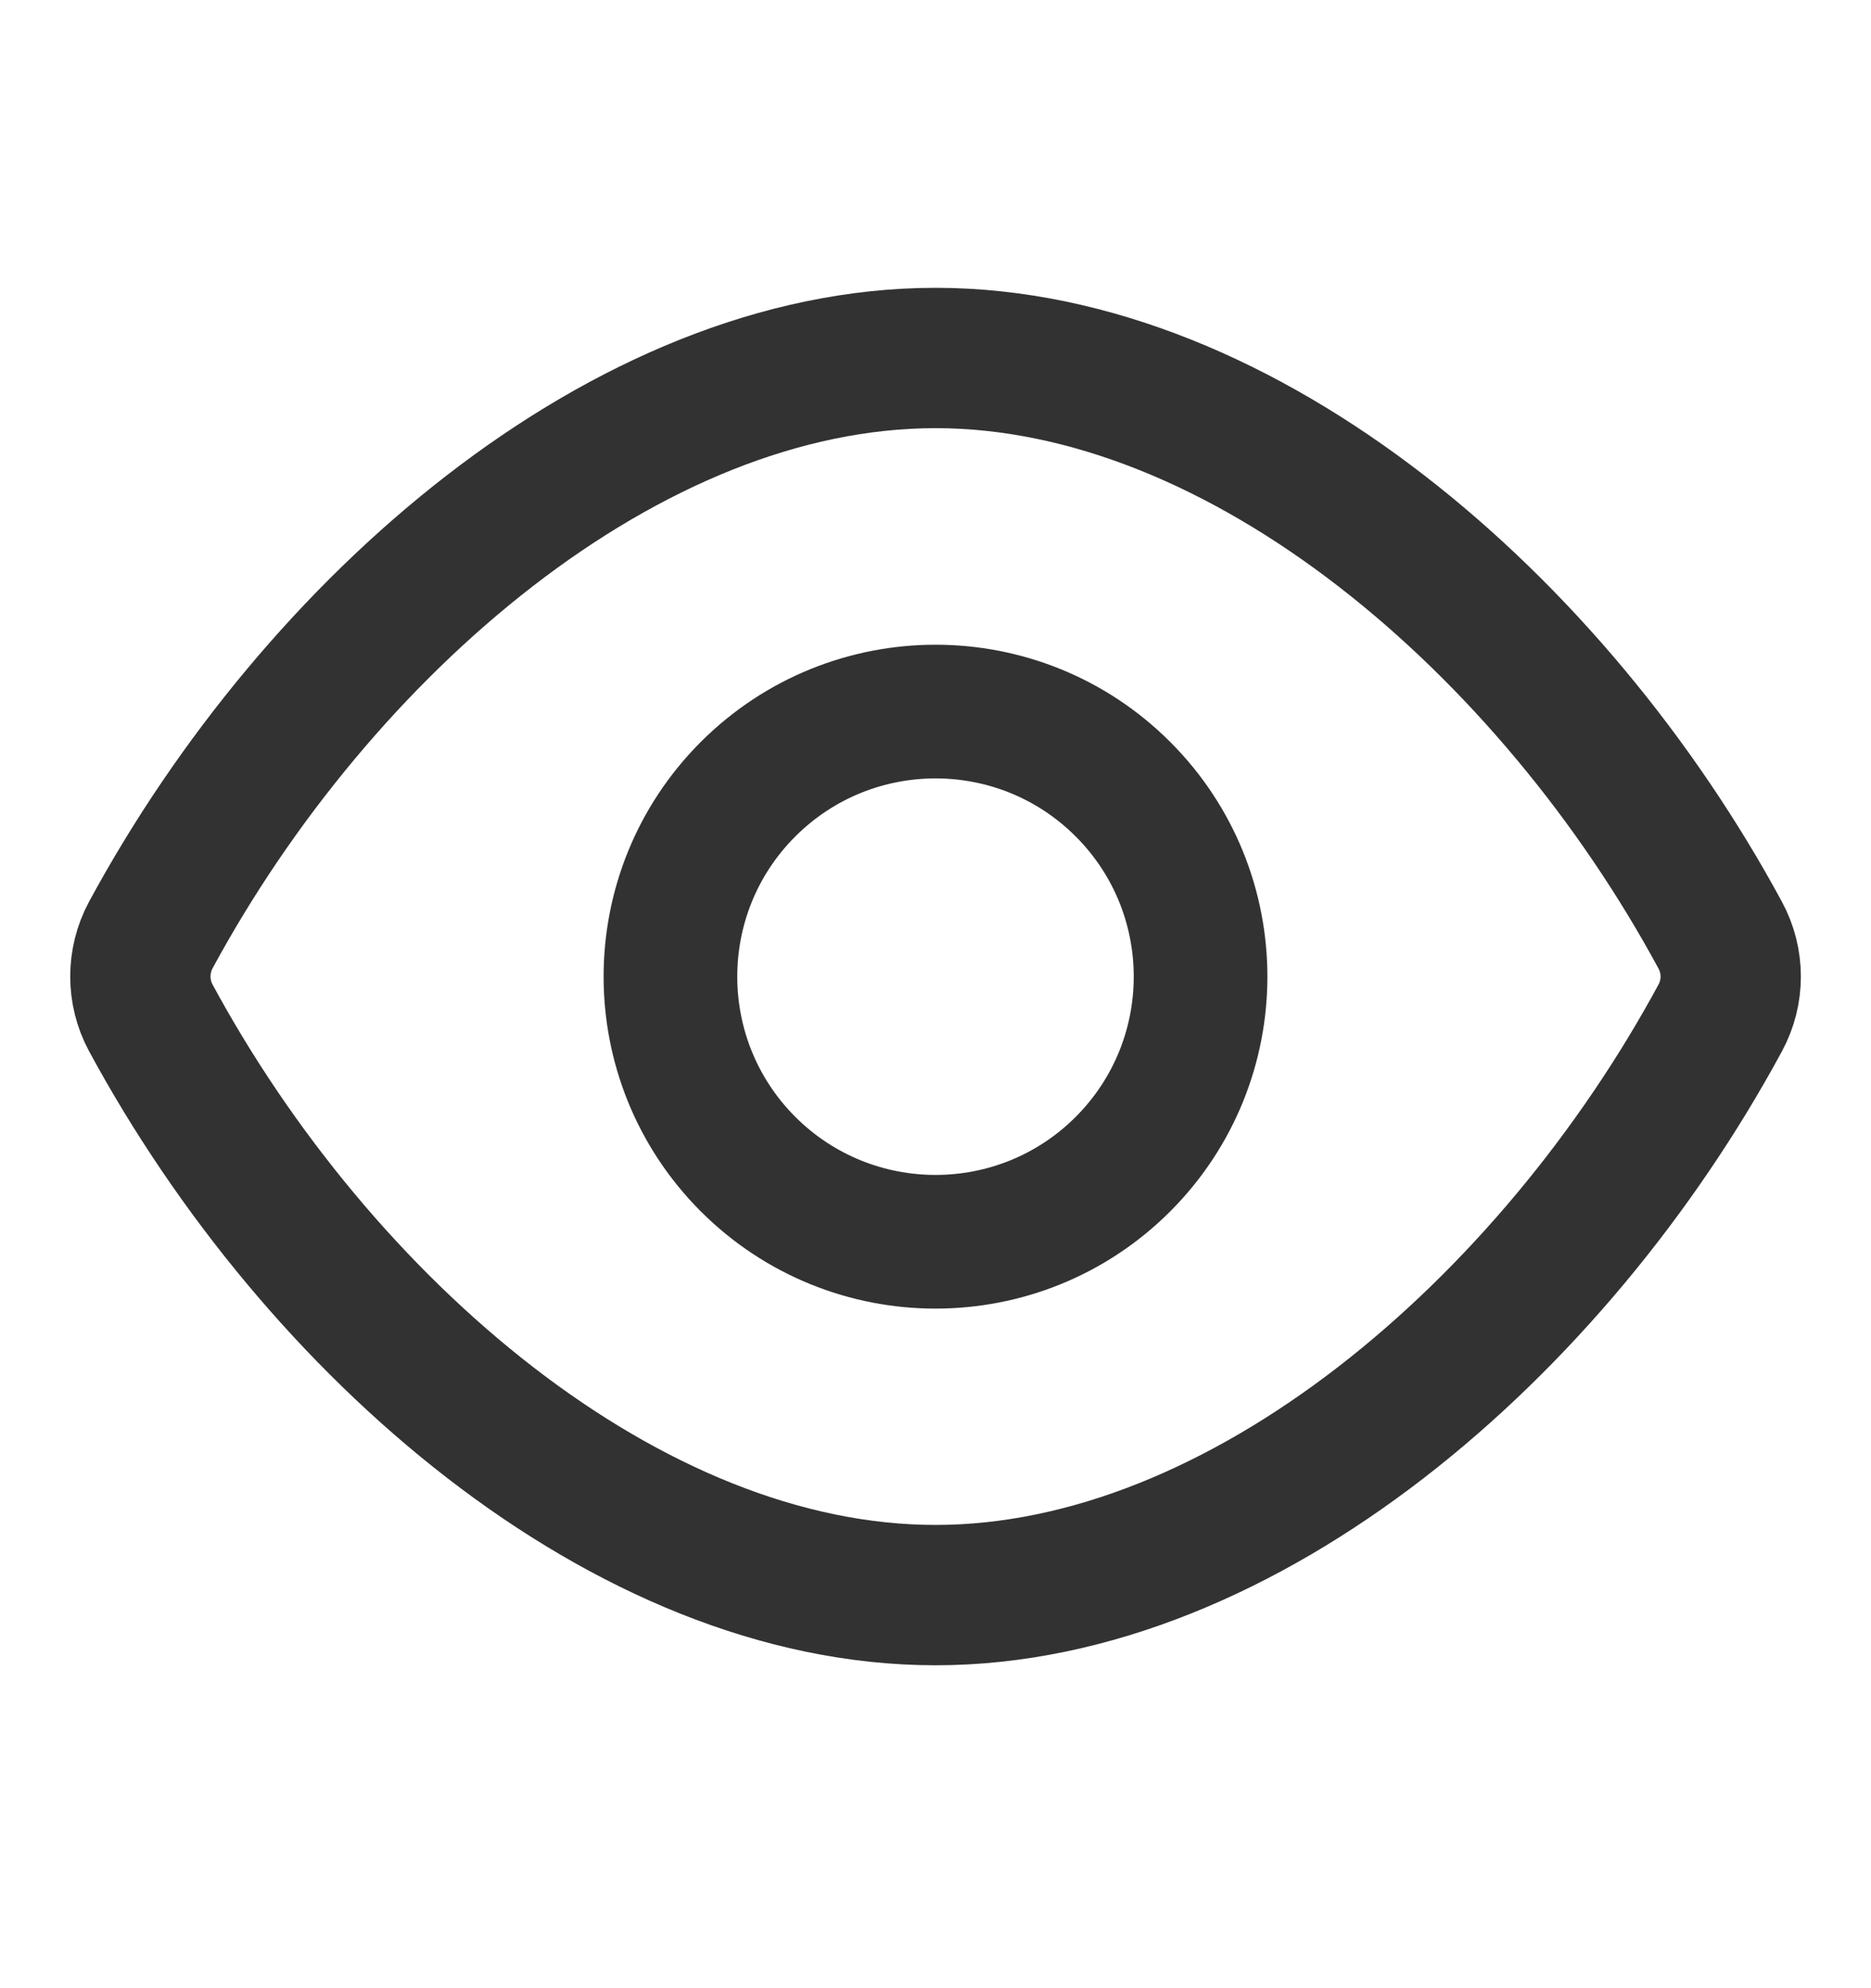 <svg width="16" height="17" viewBox="0 0 16 17" fill="none" xmlns="http://www.w3.org/2000/svg">
<path fill-rule="evenodd" clip-rule="evenodd" d="M1.289 8.702C1.171 8.483 1.171 8.216 1.289 7.996C2.719 5.352 5.359 3.061 8 3.061C10.641 3.061 13.282 5.352 14.711 7.997C14.83 8.217 14.83 8.483 14.711 8.703C13.282 11.347 10.641 13.639 8 13.639C5.359 13.639 2.719 11.347 1.289 8.702Z" stroke="#323232" stroke-width="1.2" stroke-linecap="round" stroke-linejoin="round"/>
<path d="M9.603 6.748C10.488 7.633 10.488 9.068 9.603 9.954C8.718 10.839 7.283 10.839 6.397 9.954C5.512 9.068 5.512 7.633 6.397 6.748C7.283 5.863 8.718 5.863 9.603 6.748" stroke="#323232" stroke-width="1.143" stroke-linecap="round" stroke-linejoin="round"/>
</svg>
